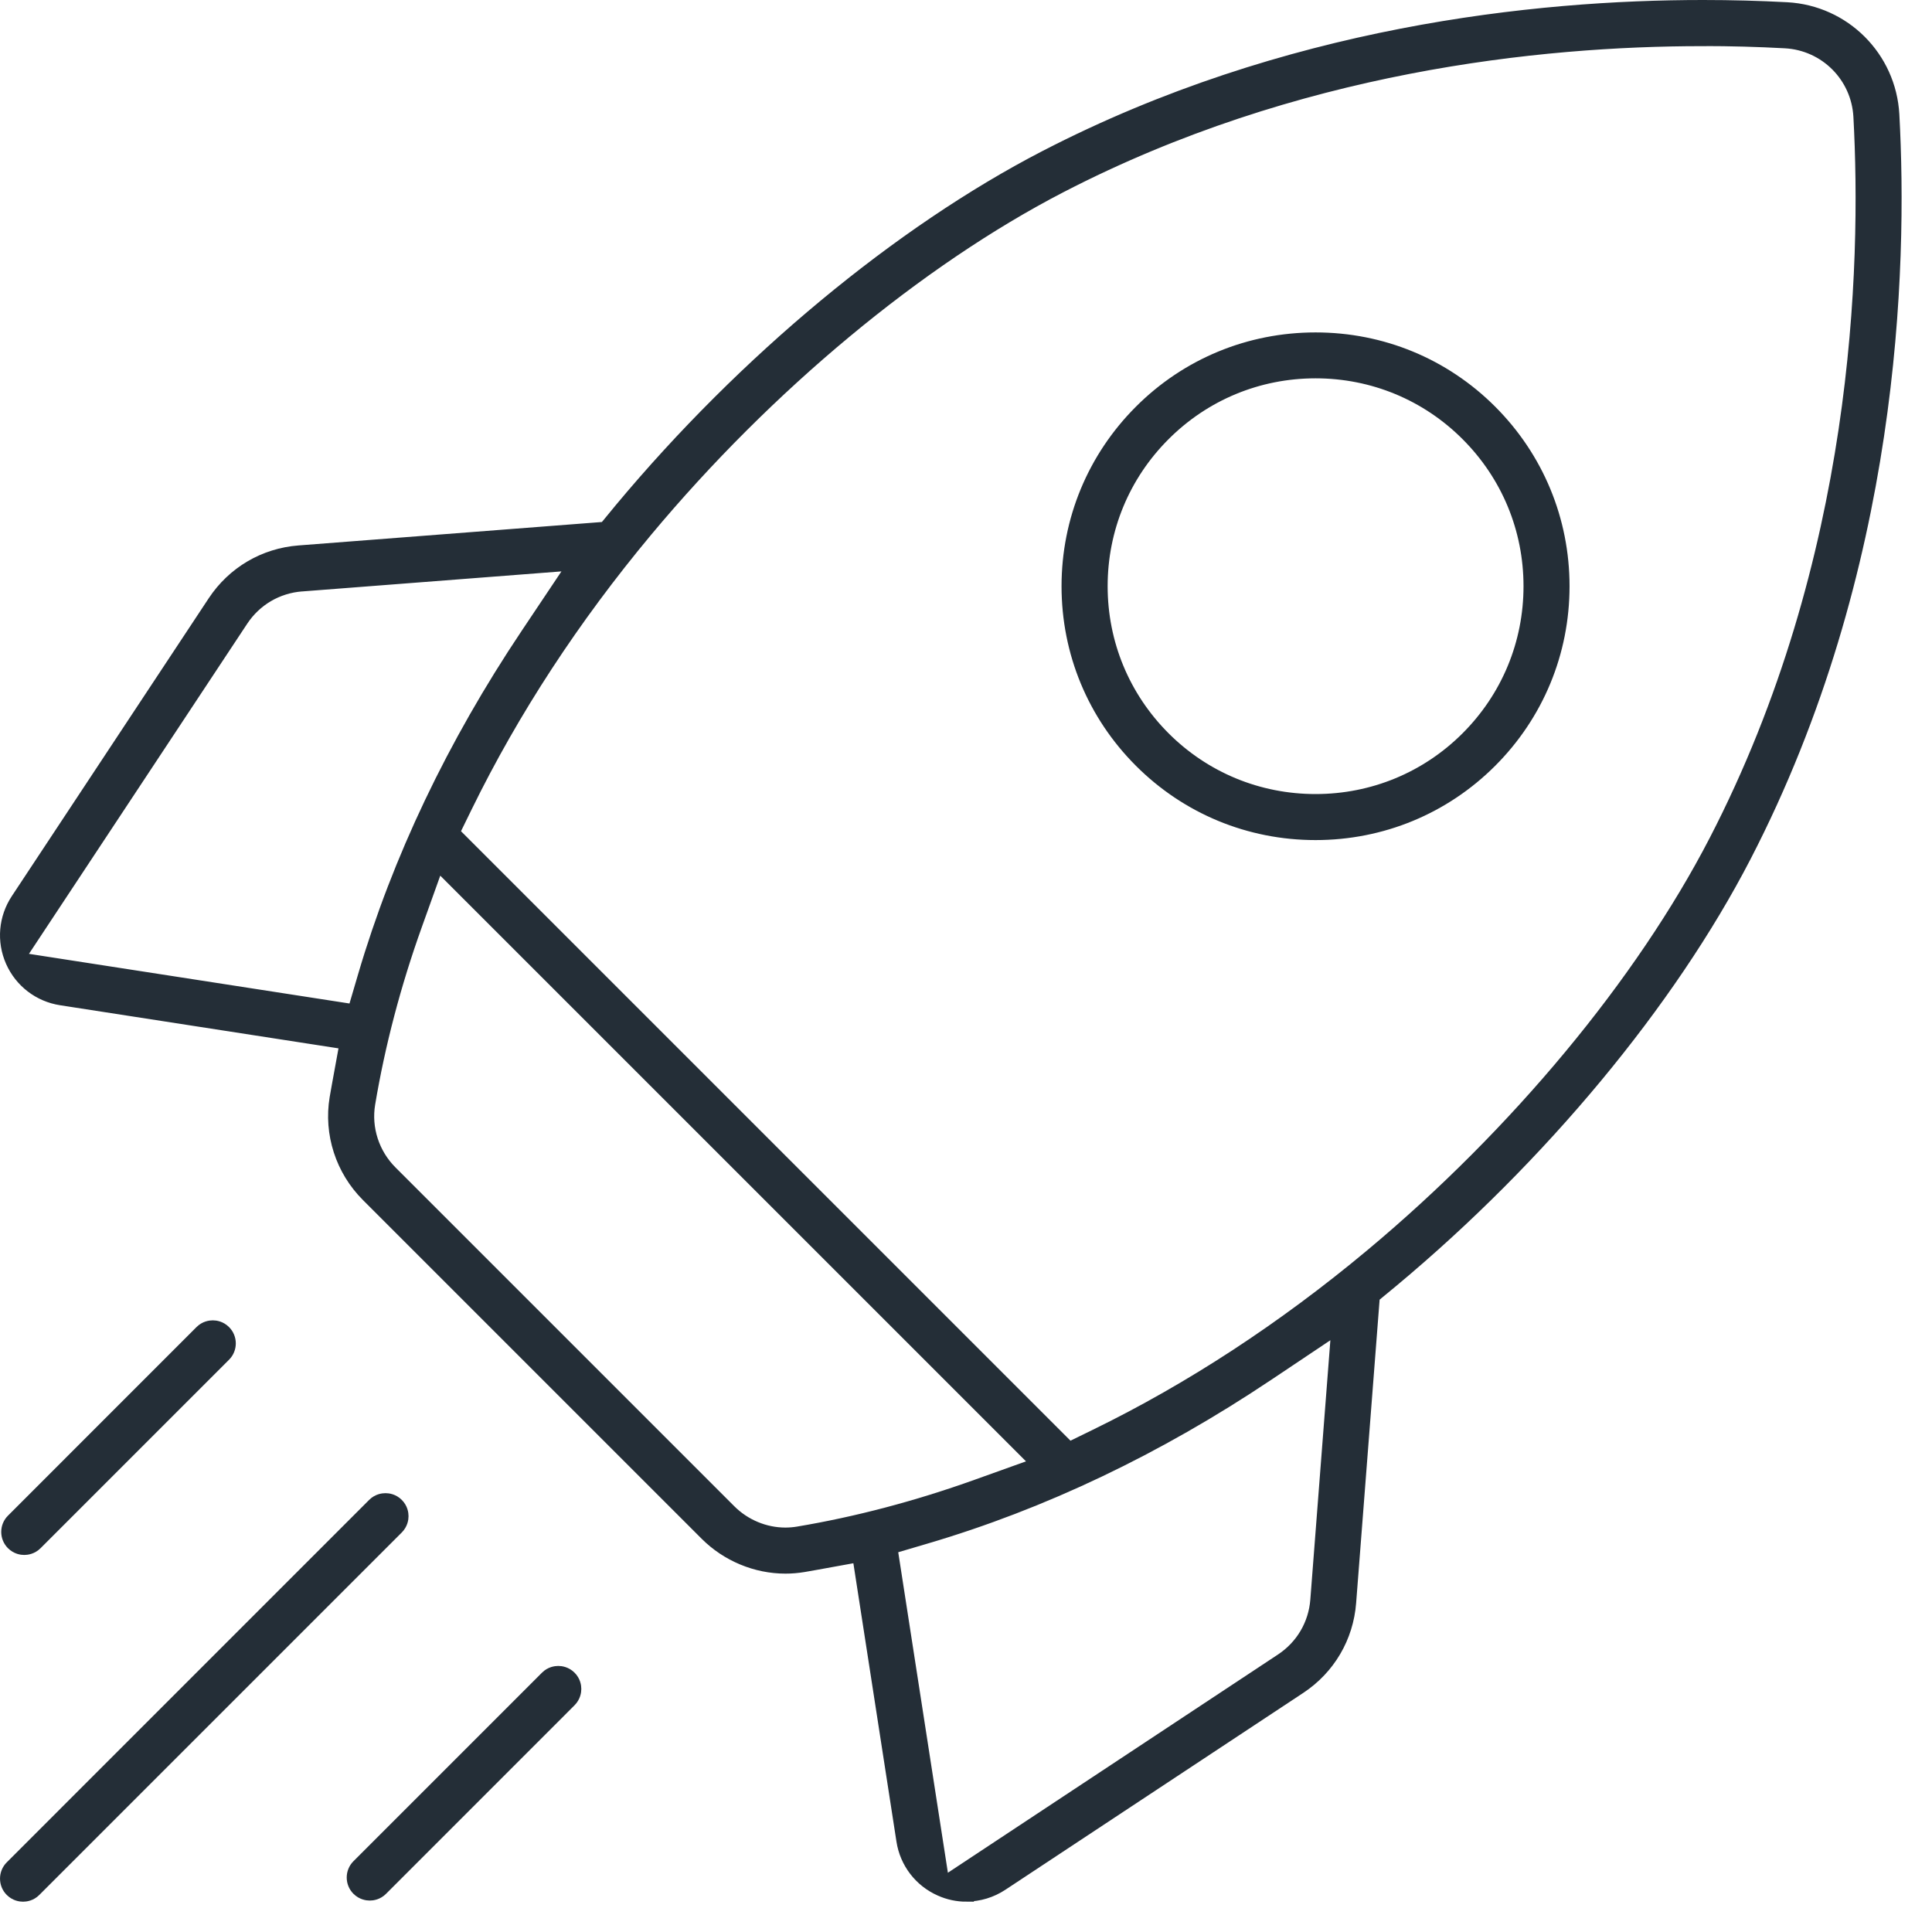 <svg width="51" height="51" viewBox="0 0 51 51" fill="none" xmlns="http://www.w3.org/2000/svg">
<path d="M25.514 50.1C25.266 50.1 25.025 50.049 24.796 49.947C24.242 49.702 23.855 49.197 23.763 48.599L22.61 41.149L21.547 41.342C21.439 41.361 21.331 41.381 21.223 41.399C21.061 41.426 20.896 41.44 20.734 41.44C19.939 41.44 19.159 41.115 18.593 40.549L9.651 31.607C8.959 30.916 8.642 29.933 8.801 28.977C8.82 28.862 8.841 28.747 8.862 28.632L9.052 27.591L1.601 26.437C1.002 26.344 0.498 25.958 0.252 25.404C0.007 24.849 0.061 24.217 0.395 23.711L5.593 15.848C6.113 15.062 6.949 14.57 7.888 14.498L15.939 13.876C15.939 13.876 16.31 13.424 16.333 13.397C19.606 9.472 23.699 6.075 27.562 4.077C33.917 0.79 40.529 0.1 44.956 0.1C45.705 0.1 46.45 0.12 47.173 0.159C48.721 0.243 49.953 1.475 50.038 3.023C50.26 7.09 50.046 15.045 46.12 22.635C44.122 26.497 40.725 30.59 36.8 33.863C36.773 33.886 36.322 34.258 36.322 34.258L35.699 42.308C35.627 43.247 35.135 44.084 34.349 44.604L26.485 49.801C26.193 49.994 25.857 50.096 25.511 50.096L25.514 50.1ZM33.493 36.346C30.58 38.297 27.538 39.745 24.453 40.652L23.599 40.904L24.947 49.605L33.791 43.758C34.313 43.413 34.641 42.857 34.689 42.232L35.234 35.181L33.494 36.346L33.493 36.346ZM11.04 24.442C10.482 25.998 10.066 27.581 9.804 29.146C9.699 29.778 9.91 30.43 10.37 30.889L19.312 39.831C19.688 40.208 20.206 40.424 20.732 40.424C20.84 40.424 20.949 40.415 21.055 40.397C22.602 40.138 24.184 39.721 25.756 39.158L27.266 38.617L11.581 22.933L11.04 24.442ZM44.947 1.118C40.639 1.118 34.205 1.789 28.031 4.982C24.284 6.92 20.306 10.225 17.114 14.05C15.198 16.348 13.601 18.79 12.367 21.31L12.048 21.962L28.238 38.152L28.89 37.833C31.4 36.609 33.842 35.011 36.151 33.085C39.976 29.894 43.281 25.916 45.219 22.169C49.034 14.794 49.241 7.043 49.025 3.079C48.968 2.049 48.15 1.231 47.12 1.175C46.41 1.136 45.679 1.116 44.947 1.116V1.118ZM7.969 15.512C7.344 15.56 6.788 15.887 6.442 16.41L0.595 25.254L9.297 26.602L9.548 25.748C10.455 22.663 11.903 19.622 13.854 16.708L15.018 14.968L7.967 15.513L7.969 15.512Z" fill="#242E37" stroke="#242E37" stroke-width="0.2"/>
<path d="M34.727 22.076C32.961 22.076 31.303 21.39 30.057 20.145C28.809 18.897 28.122 17.239 28.122 15.475C28.122 13.711 28.81 12.052 30.057 10.805C31.302 9.56 32.961 8.875 34.728 8.875C36.495 8.875 38.153 9.56 39.398 10.805C40.645 12.053 41.332 13.711 41.332 15.475C41.332 17.239 40.645 18.898 39.398 20.145C38.153 21.39 36.494 22.076 34.727 22.076ZM34.728 9.887C33.233 9.887 31.83 10.468 30.776 11.523C29.72 12.578 29.139 13.981 29.139 15.474C29.139 16.968 29.721 18.371 30.776 19.427C31.83 20.481 33.233 21.061 34.728 21.061C36.222 21.061 37.626 20.481 38.68 19.427C39.736 18.371 40.317 16.968 40.317 15.474C40.317 13.981 39.735 12.578 38.68 11.523C37.626 10.468 36.222 9.887 34.728 9.887Z" fill="#242E37" stroke="#242E37" stroke-width="0.2"/>
<path d="M0.64 40.947C0.561 40.947 0.411 40.927 0.281 40.798C0.083 40.6 0.083 40.278 0.281 40.08L5.257 35.103C5.386 34.974 5.538 34.954 5.617 34.954C5.696 34.954 5.846 34.973 5.976 35.103C6.174 35.301 6.174 35.624 5.976 35.822L1 40.798C0.87 40.927 0.719 40.947 0.64 40.947Z" fill="#242E37" stroke="#242E37" stroke-width="0.2"/>
<path d="M0.608 50.1C0.529 50.1 0.379 50.08 0.249 49.951C0.051 49.753 0.051 49.43 0.249 49.232L9.816 39.664C9.945 39.535 10.097 39.516 10.176 39.516C10.255 39.516 10.405 39.535 10.535 39.664C10.665 39.794 10.684 39.945 10.684 40.024C10.684 40.103 10.664 40.253 10.535 40.383L0.967 49.951C0.838 50.081 0.686 50.1 0.608 50.1Z" fill="#242E37" stroke="#242E37" stroke-width="0.2"/>
<path d="M9.761 50.07C9.682 50.07 9.531 50.05 9.401 49.921C9.203 49.723 9.203 49.4 9.401 49.202L14.378 44.225C14.507 44.096 14.659 44.077 14.737 44.077C14.816 44.077 14.966 44.096 15.096 44.225C15.226 44.354 15.245 44.506 15.245 44.585C15.245 44.663 15.225 44.814 15.096 44.944L10.12 49.921C9.991 50.051 9.84 50.07 9.761 50.07Z" fill="#242E37" stroke="#242E37" stroke-width="0.2"/>
</svg>
